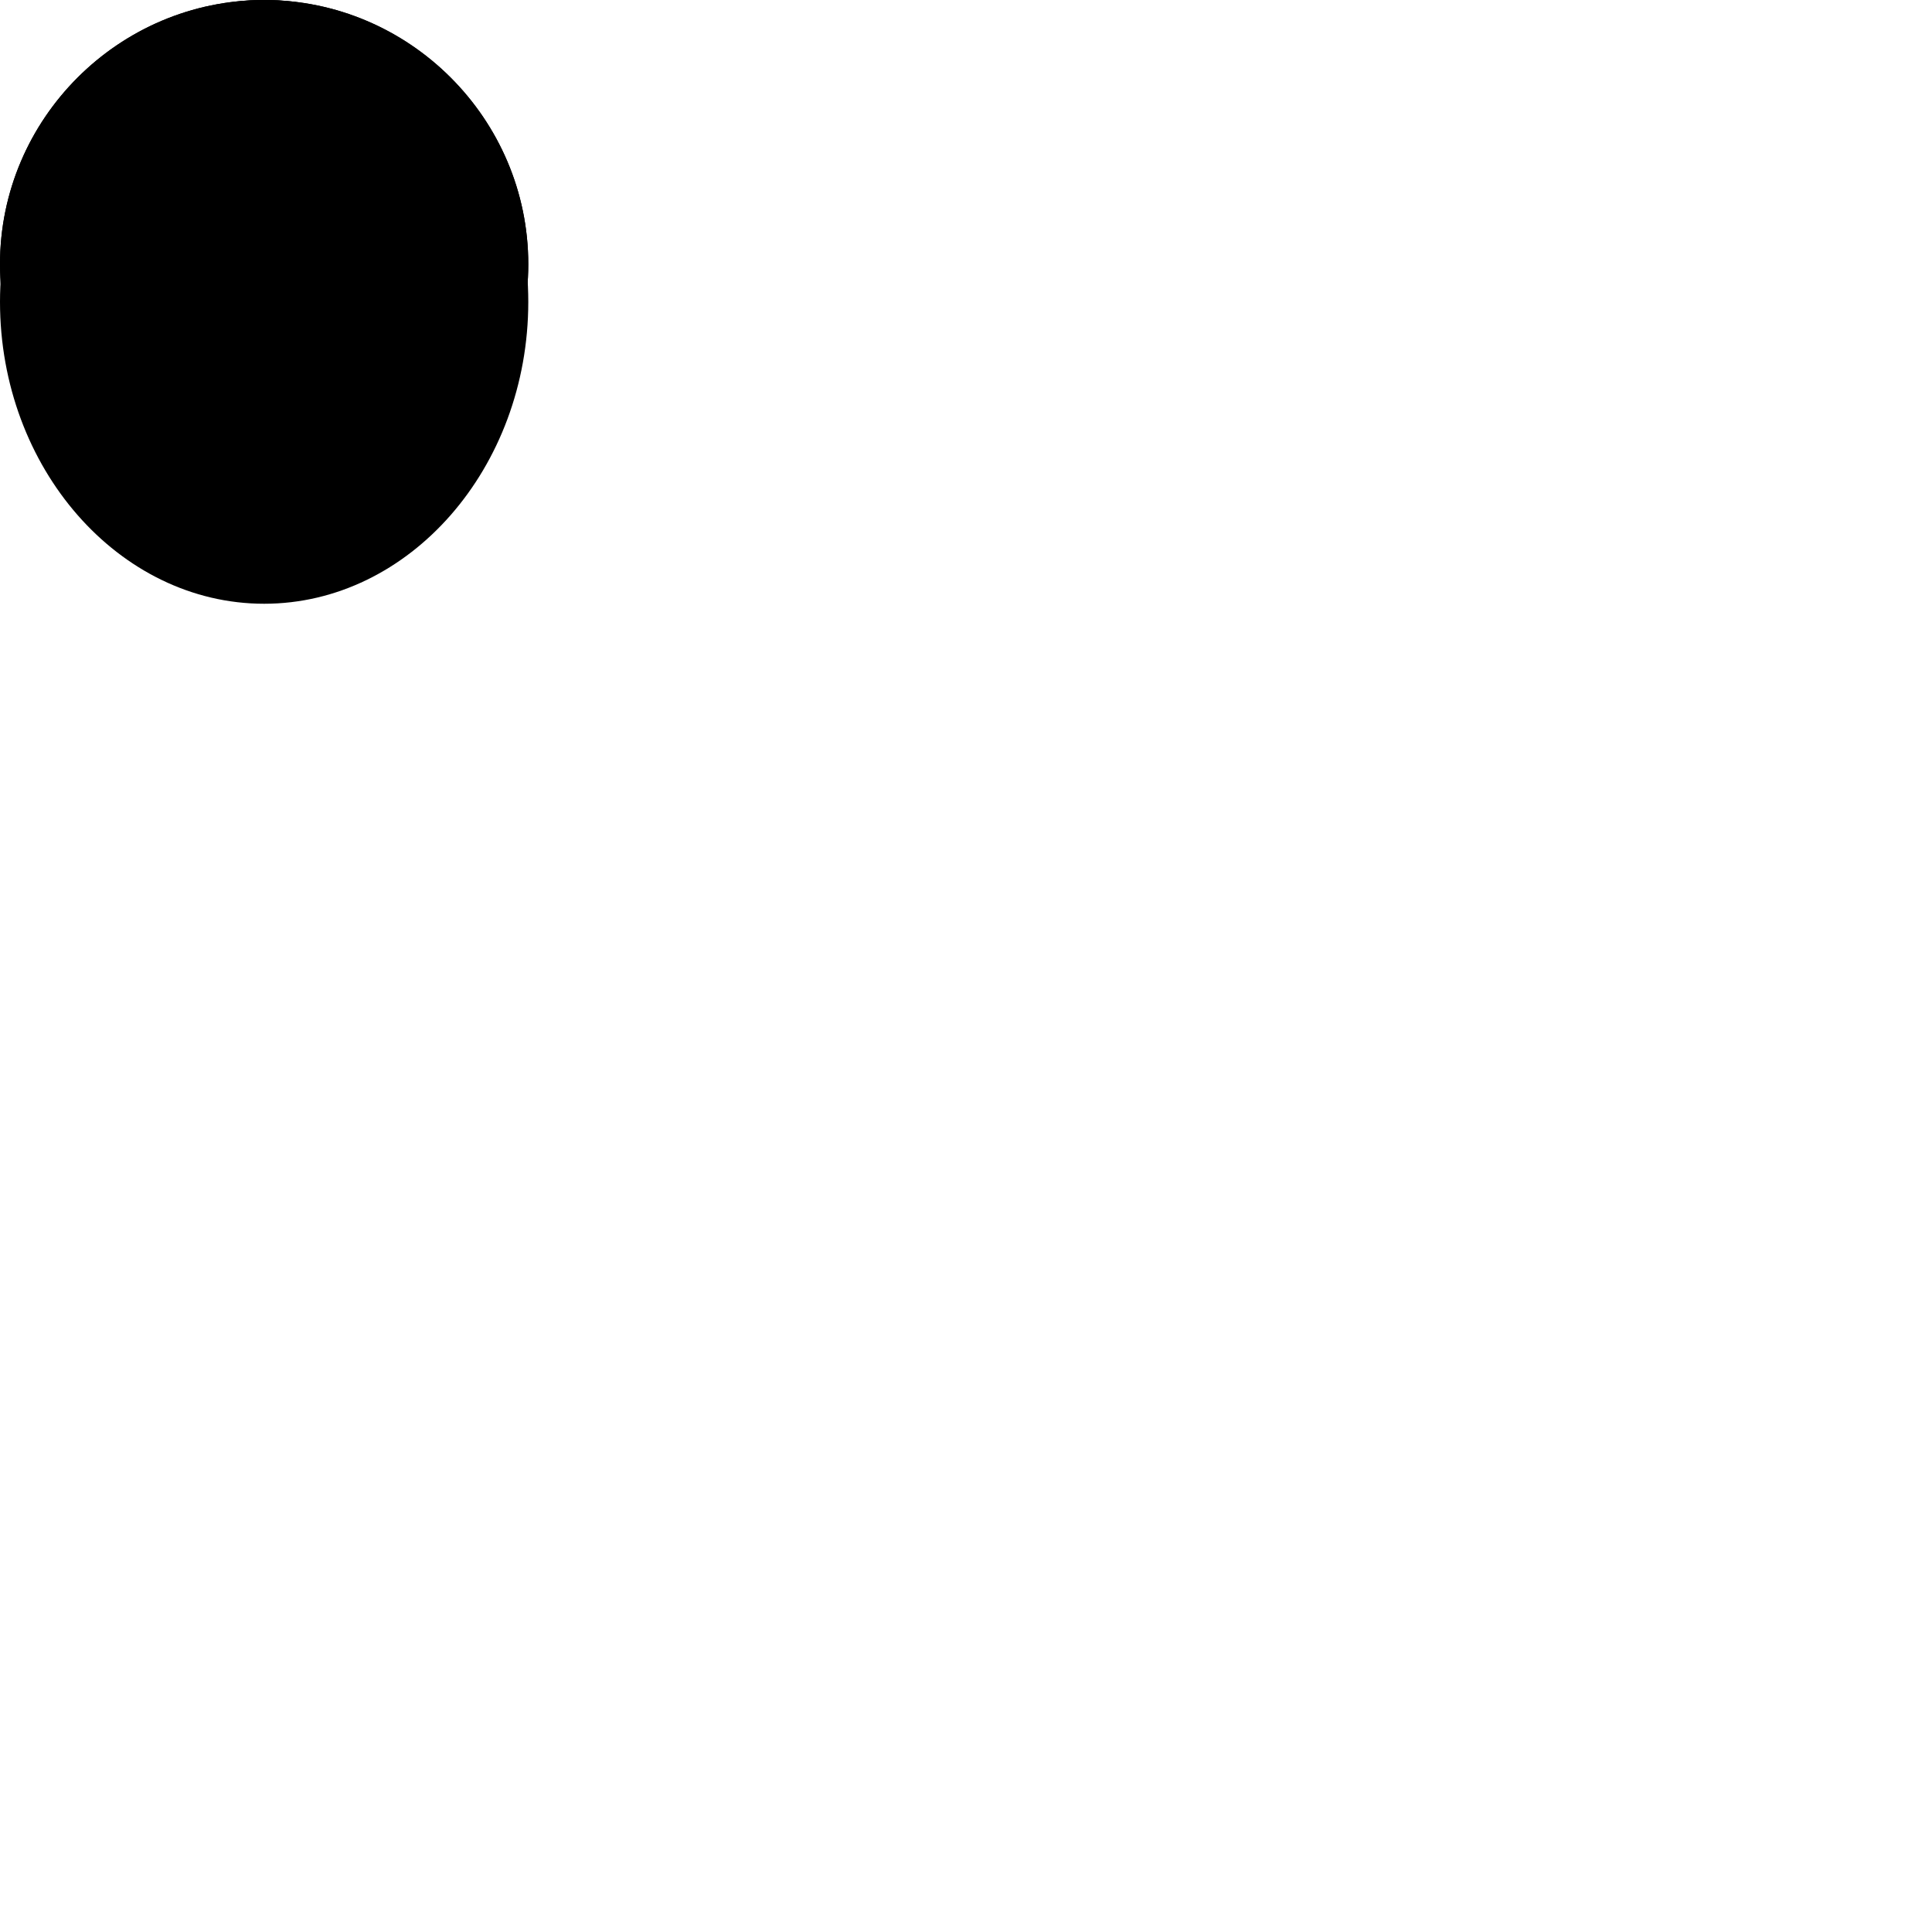 <svg xmlns="http://www.w3.org/2000/svg" xmlns:xlink="http://www.w3.org/1999/xlink" width="20" height="20" overflow="visible" preserveAspectRatio="none" style="background-color:transparent" viewBox="0 0 512 512"><g opacity="1"><animateTransform fill="freeze" attributeName="transform" type="translate" calcMode="spline" dur="2.25s" keySplines="0 0 0.58 1;0 0 1 1;0.42 0 1 1;0 0 0.58 1;0.42 0 1 1" keyTimes="0;0.178;0.249;0.302;0.724;1" repeatCount="indefinite" values="0,280;0,375;0,384;0,354;0,165;0,280"/><animate fill="freeze" attributeName="opacity" calcMode="spline" dur="2.25s" keySplines="0 0 1 1;0 0 1 1;0.42 0 0.58 1;0.42 0 0.58 1" keyTimes="0;0.178;0.302;0.724;1" repeatCount="indefinite" values="0.5;0.25;0.25;0.7;0.5"/><path id="a" fill="#000" stroke="#FD0178" stroke-dasharray="0" stroke-dashoffset="0" stroke-miterlimit="10" stroke-width="0" d="M70 140c38.5 0 70-31.5 70-70S108.5 0 70 0 0 31.5 0 70s31.5 70 70 70zm0 0"><animate fill="freeze" attributeName="d" calcMode="spline" dur="2.25s" keySplines="0 0 1 1;0 0 0.58 1;0.42 0 0.58 1;0.42 0 0.58 1;0.42 0 0.58 1" keyTimes="0;0.156;0.249;0.302;0.4;1" repeatCount="indefinite" values="M70,140c38.5,0,70,-31.5,70,-70 0,-38.5,-31.5,-70,-70,-70 -38.5,0,-70,31.5,-70,70 0,38.5,31.5,70,70,70zM70,140;M70,140c38.5,0,70,-31.5,70,-70 0,-38.5,-31.5,-70,-70,-70 -38.5,0,-70,31.5,-70,70 0,38.5,31.5,70,70,70zM70,140;M70,115c38.5,0,70,-25.875,70,-57.5 0,-31.625,-31.5,-57.5,-70,-57.5 -38.5,0,-70,25.875,-70,57.5 0,31.625,31.5,57.5,70,57.5zM70,115;M70,160c38.5,0,70,-36,70,-80 0,-44,-31.5,-80,-70,-80 -38.5,0,-70,36,-70,80 0,44,31.5,80,70,80zM70,160;M70,140c38.5,0,70,-31.5,70,-70 0,-38.5,-31.5,-70,-70,-70 -38.5,0,-70,31.5,-70,70 0,38.5,31.5,70,70,70zM70,140;M70,140c38.5,0,70,-31.5,70,-70 0,-38.5,-31.5,-70,-70,-70 -38.5,0,-70,31.5,-70,70 0,38.5,31.5,70,70,70zM70,140"/></path></g><g opacity="1"><animateTransform fill="freeze" attributeName="transform" type="translate" calcMode="spline" dur="2.25s" keySplines="0 0 0.58 1;0.42 0 0.58 1;0.42 0 1 1;0 0 0.58 1;0 0 1 1;0.42 0 1 1" keyTimes="0;0.436;0.444;0.867;0.907;0.96;1" repeatCount="indefinite" values="372,352;372,165;372,165;372,375;372,384;372,383;372,352"/><animate fill="freeze" attributeName="opacity" calcMode="spline" dur="2.25s" keySplines="0.42 0 0.58 1;0.42 0 0.58 1;0.42 0 0.58 1" keyTimes="0;0.444;0.867;1" repeatCount="indefinite" values="0.25;0.7;0.25;0.25"/><path id="b" fill="#000" stroke="#FD0178" stroke-dasharray="0" stroke-dashoffset="0" stroke-miterlimit="10" stroke-width="0" d="M70 160c38.5 0 70-36 70-80S108.5 0 70 0 0 36 0 80s31.5 80 70 80zm0 0"><animate fill="freeze" attributeName="d" calcMode="spline" dur="2.25s" keySplines="0.42 0 0.58 1;0.42 0 0.58 1;0 0 0.58 1;0.42 0 0.58 1" keyTimes="0;0.067;0.867;0.96;1" repeatCount="indefinite" values="M70,160c38.5,0,70,-36,70,-80 0,-44,-31.5,-80,-70,-80 -38.5,0,-70,36,-70,80 0,44,31.5,80,70,80zM70,160;M70,140c38.5,0,70,-31.5,70,-70 0,-38.5,-31.5,-70,-70,-70 -38.5,0,-70,31.5,-70,70 0,38.5,31.5,70,70,70zM70,140;M70,140c38.5,0,70,-31.5,70,-70 0,-38.5,-31.5,-70,-70,-70 -38.5,0,-70,31.5,-70,70 0,38.5,31.5,70,70,70zM70,140;M70,115c38.5,0,70,-25.875,70,-57.5 0,-31.625,-31.5,-57.5,-70,-57.5 -38.5,0,-70,25.875,-70,57.5 0,31.625,31.5,57.5,70,57.5zM70,115;M70,160c38.5,0,70,-36,70,-80 0,-44,-31.5,-80,-70,-80 -38.5,0,-70,36,-70,80 0,44,31.5,80,70,80zM70,160"/></path></g><g opacity="1"><animateTransform fill="freeze" attributeName="transform" type="translate" calcMode="spline" dur="2.25s" keySplines="0.42 0 1 1;0 0 0.58 1;0 0 1 1;0.42 0 1 1;0 0 0.58 1;0.42 0 0.58 1" keyTimes="0;0.413;0.444;0.516;0.569;0.991;1" repeatCount="indefinite" values="186,165;186,358;186,375;186,384;186,338;186,165;186,164"/><animate fill="freeze" attributeName="opacity" calcMode="spline" dur="2.25s" keySplines="0.42 0 0.58 1;0.42 0 0.58 1;0.42 0 0.58 1" keyTimes="0;0.444;0.516;1" repeatCount="indefinite" values="0.7;0.25;0.25;0.7"/><path id="c" fill="#000" stroke="#FD0178" stroke-dasharray="0" stroke-dashoffset="0" stroke-miterlimit="10" stroke-width="0" d="M70 140c38.5 0 70-31.5 70-70S108.5 0 70 0 0 31.5 0 70s31.5 70 70 70zm0 0"><animate fill="freeze" attributeName="d" calcMode="spline" dur="2.25s" keySplines="0 0 1 1;0 0 0.58 1;0.42 0 0.58 1;0.42 0 0.58 1;0.42 0 0.58 1" keyTimes="0;0.413;0.516;0.569;0.684;1" repeatCount="indefinite" values="M70,140c38.5,0,70,-31.5,70,-70 0,-38.5,-31.5,-70,-70,-70 -38.5,0,-70,31.5,-70,70 0,38.5,31.5,70,70,70zM70,140; M70,140c38.5,0,70,-31.5,70,-70 0,-38.5,-31.5,-70,-70,-70 -38.5,0,-70,31.5,-70,70 0,38.5,31.5,70,70,70zM70,140; M70,115c38.5,0,70,-25.875,70,-57.5 0,-31.625,-31.5,-57.5,-70,-57.5 -38.5,0,-70,25.875,-70,57.5 0,31.625,31.5,57.5,70,57.5zM70,115; M70,160c38.5,0,70,-36,70,-80 0,-44,-31.5,-80,-70,-80 -38.5,0,-70,36,-70,80 0,44,31.5,80,70,80zM70,160; M70,140c38.5,0,70,-31.5,70,-70 0,-38.5,-31.5,-70,-70,-70 -38.5,0,-70,31.5,-70,70 0,38.5,31.5,70,70,70zM70,140; M70,140c38.5,0,70,-31.5,70,-70 0,-38.5,-31.5,-70,-70,-70 -38.5,0,-70,31.5,-70,70 0,38.5,31.5,70,70,70zM70,140"/></path></g></svg>